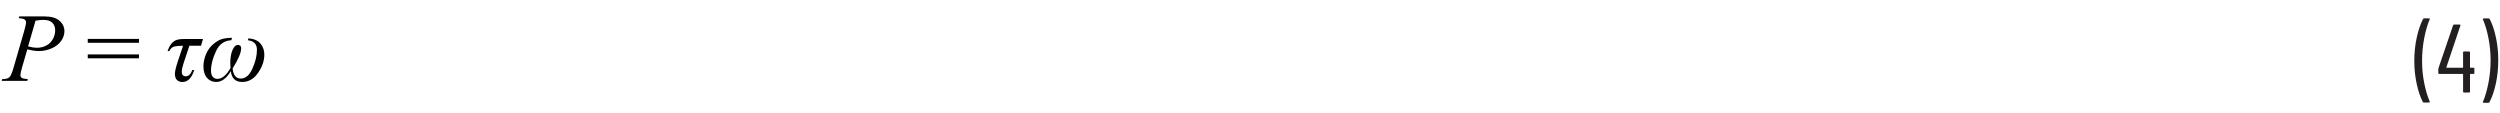   <svg xmlns="http://www.w3.org/2000/svg" width="6.42in" height=".29in" viewBox="0 0 462.06 20.9">
   <g>
    <path d="m448.09,18.88c-.47-.91-.85-2.04-1.14-3.38s-.44-2.75-.44-4.22.15-2.95.45-4.32c.3-1.37.69-2.51,1.17-3.44.05-.08.12-.13.22-.13h.88c.06,0,.1.02.13.06s.03.09,0,.13c-.41.95-.74,2.1-1.01,3.46-.26,1.36-.4,2.76-.4,4.21s.13,2.81.4,4.13c.26,1.33.6,2.46,1.01,3.39l.02.07c0,.1-.05.14-.16.14h-.92c-.1,0-.17-.04-.22-.13Z" fill="#231f20">
    </path>
    <path d="m457.63,12.71v.79c0,.12-.06.18-.18.18h-.56s-.07.02-.07.07v3.2c0,.12-.06.18-.18.18h-.92c-.12,0-.18-.06-.18-.18v-3.2s-.02-.07-.07-.07h-4.34c-.12,0-.18-.06-.18-.18v-.68s.01-.12.04-.22l2.7-7.92c.04-.1.11-.14.22-.14h.99c.13,0,.18.07.14.2l-2.59,7.7s-.01.05,0,.06c.01.02.03.03.05.03h2.97s.07-.02.07-.07v-2.75c0-.12.06-.18.18-.18h.92c.12,0,.18.06.18.18v2.75s.02.07.07.07h.56c.12,0,.18.06.18.18Z" fill="#231f20">
    </path>
    <path d="m460.47,3.53c.47.9.85,2.02,1.14,3.37.29,1.34.44,2.75.44,4.23s-.15,2.97-.45,4.35-.69,2.51-1.17,3.41c-.05.08-.12.13-.22.13h-.86c-.06,0-.11-.02-.13-.06-.03-.04-.03-.09,0-.14.41-.96.74-2.11,1.01-3.46.26-1.35.4-2.75.4-4.19s-.13-2.8-.4-4.13c-.26-1.33-.6-2.47-1.01-3.43-.01-.01-.02-.04-.02-.07s.01-.07.04-.09c.03-.02.07-.04.12-.04h.9c.1,0,.17.04.22.13Z" fill="#231f20">
    </path>
   </g>
   <g>
    <path d="m3.25,3.04h4.69c1.23,0,2.15.27,2.76.8s.91,1.18.91,1.94c0,.6-.19,1.19-.58,1.76s-.96,1.03-1.72,1.38-1.58.53-2.47.53c-.55,0-1.25-.1-2.1-.3l-.95,3.25c-.22.77-.33,1.28-.33,1.53,0,.19.08.34.24.47s.54.2,1.13.24l-.09.33H0l.1-.33c.62,0,1.05-.11,1.3-.32s.51-.8.79-1.77l1.97-6.79c.23-.81.35-1.36.35-1.63,0-.21-.08-.38-.25-.51s-.53-.22-1.1-.25l.1-.33Zm1.64,5.55c.66.17,1.2.25,1.6.25.64,0,1.22-.13,1.74-.4s.93-.66,1.23-1.19.44-1.08.44-1.64-.18-1.06-.54-1.41-.91-.52-1.65-.52c-.4,0-.88.05-1.45.15l-1.37,4.75Z" fill="#010101">
    </path>
    <path d="m15.93,7.2h9.48v.72h-9.48v-.72Zm0,2.87h9.48v.72h-9.48v-.72Z" fill="#010101">
    </path>
    <path d="m31.02,9.45h-.32c.16-.49.37-.91.63-1.26s.57-.6.92-.75.85-.22,1.49-.22h3.52l-.37,1.24h-2.15l-1.09,3.29c-.21.65-.32,1.16-.32,1.54,0,.55.26.83.77.83.48,0,.88-.39,1.19-1.16h.35c-.47,1.48-1.2,2.22-2.21,2.22-.38,0-.7-.12-.97-.36s-.4-.64-.4-1.18c0-.47.22-1.35.65-2.62l.86-2.55c-.71,0-1.26.05-1.63.14s-.68.38-.94.86Z" fill="#010101">
    </path>
    <path d="m42.63,7l-.13.45c-1.28.05-2.23.72-2.84,2.03s-.92,2.51-.92,3.6c0,.49.11.86.32,1.12s.5.4.86.4c.85,0,1.66-.67,2.43-2.01-.03-.42-.04-.75-.04-.98,0-.91.13-1.69.4-2.33s.61-.96,1.01-.96.6.21.6.62c0,.81-.53,2.06-1.58,3.74.13,1.24.64,1.86,1.52,1.86s1.6-.62,2.15-1.85.83-2.38.83-3.46-.56-1.63-1.67-1.78l.1-.36c1.03.09,1.77.42,2.24.99s.7,1.24.7,2.02c0,1.14-.39,2.27-1.16,3.39s-1.75,1.68-2.94,1.68c-1.25,0-1.95-.67-2.1-2-.8,1.33-1.7,2-2.69,2-.7,0-1.27-.25-1.71-.75s-.67-1.21-.67-2.11c0-.77.16-1.54.48-2.29s.77-1.37,1.34-1.85,1.1-.79,1.6-.94,1.12-.22,1.88-.23Z" fill="#010101">
    </path>
   </g>
  </svg>
